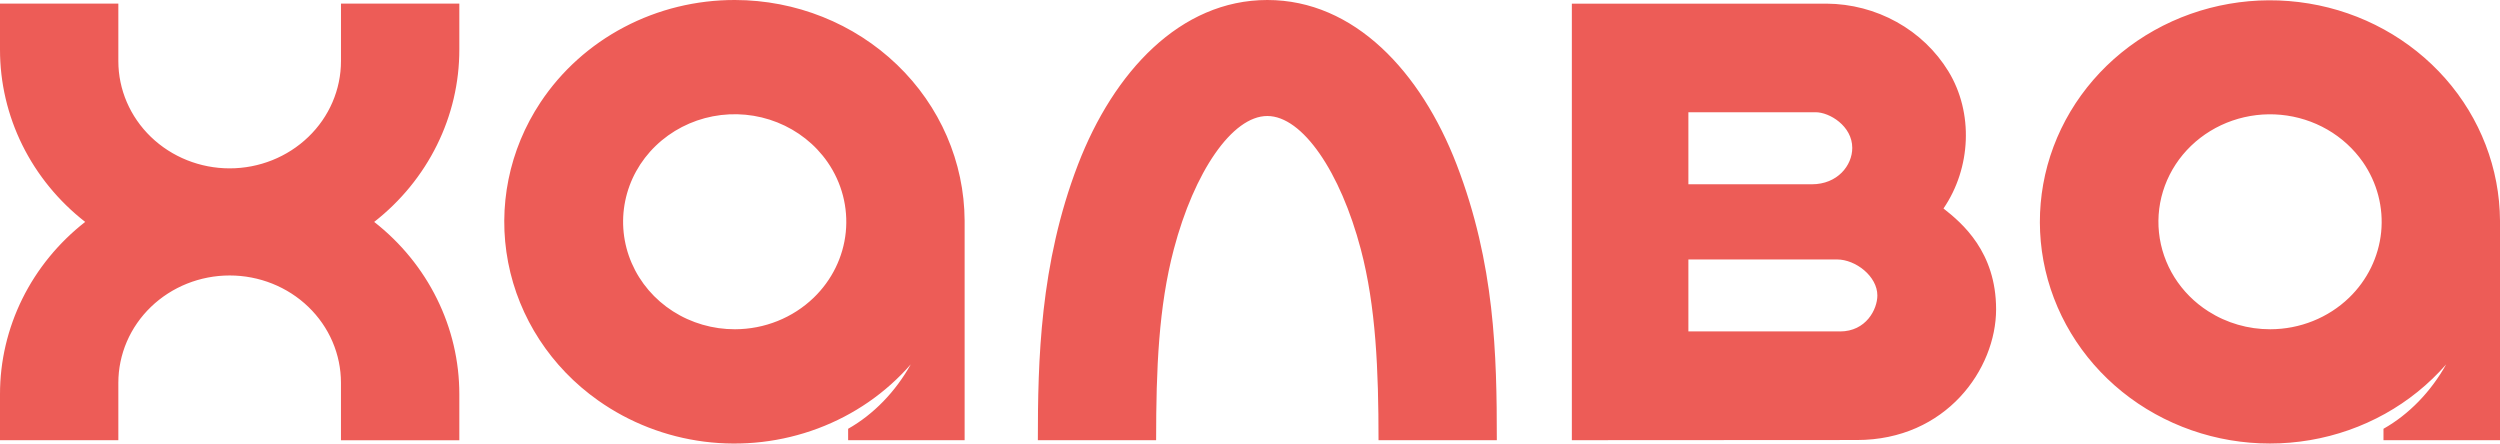 <svg width="107" height="19" viewBox="0 0 107 19" fill="none" xmlns="http://www.w3.org/2000/svg">
<path d="M31.458 14.092C30.513 14.095 29.589 13.827 28.801 13.323C28.014 12.819 27.4 12.101 27.036 11.26C26.672 10.419 26.576 9.493 26.759 8.6C26.942 7.706 27.396 6.885 28.064 6.242C28.732 5.597 29.583 5.157 30.51 4.978C31.436 4.8 32.397 4.89 33.27 5.239C34.144 5.588 34.89 6.177 35.416 6.933C36.03 7.817 36.306 8.88 36.199 9.939C36.092 10.999 35.606 11.989 34.827 12.741C33.933 13.604 32.721 14.09 31.458 14.092ZM31.458 2.60844e-05C29.801 -0.004 28.169 0.395 26.714 1.161C25.26 1.925 24.029 3.032 23.135 4.378C21.786 6.409 21.291 8.86 21.749 11.232C22.207 13.604 23.585 15.717 25.601 17.14C26.938 18.086 28.5 18.692 30.142 18.902C31.785 19.111 33.456 18.918 35.002 18.339C36.546 17.762 37.914 16.818 38.981 15.594C38.331 16.761 37.389 17.737 36.3 18.352V18.841H41.286V9.442C41.274 6.935 40.233 4.536 38.393 2.77C36.549 0.999 34.057 0.004 31.458 2.60844e-05ZM78.75 14.184H72.263V11.105H78.627C79.422 11.105 80.351 11.826 80.351 12.645C80.351 13.239 79.868 14.186 78.75 14.186V14.184ZM72.263 4.806L77.712 4.804C78.301 4.804 79.277 5.391 79.277 6.331C79.277 7.081 78.645 7.887 77.547 7.887H72.263V4.805V4.806ZM83.181 8.924C84.364 7.192 84.473 4.824 83.392 3.053C82.856 2.177 82.094 1.45 81.181 0.943C80.266 0.434 79.231 0.163 78.177 0.156H67.275V18.84L79.472 18.833C83.298 18.833 85.433 15.791 85.433 13.239C85.433 10.783 83.983 9.551 83.18 8.922L83.181 8.924ZM62.344 7.041C63.98 11.295 64.064 15.154 64.064 18.841H59.001C59.001 15.851 58.892 13.127 58.242 10.665C57.371 7.364 55.749 4.965 54.241 4.965C52.734 4.965 51.111 7.364 50.24 10.665C49.59 13.127 49.482 15.78 49.482 18.841H44.42C44.42 15.486 44.502 11.295 46.139 7.041C47.664 3.078 50.516 2.60844e-05 54.242 2.60844e-05C57.968 2.60844e-05 60.817 3.078 62.344 7.041ZM14.594 0.155H19.659V2.123C19.66 3.537 19.333 4.933 18.702 6.208C18.071 7.485 17.153 8.609 16.015 9.498C17.153 10.387 18.072 11.512 18.702 12.789C19.333 14.064 19.66 15.46 19.659 16.874V18.842H14.593V16.381C14.593 15.778 14.47 15.181 14.231 14.624C13.992 14.067 13.641 13.561 13.199 13.135C12.305 12.273 11.093 11.79 9.83 11.79C8.567 11.79 7.356 12.273 6.461 13.135C6.019 13.561 5.668 14.066 5.428 14.623C5.189 15.181 5.065 15.778 5.065 16.381V18.841H5.0398e-06V16.873C-0.001 15.459 0.326 14.063 0.956 12.788C1.588 11.511 2.507 10.387 3.646 9.498C2.506 8.609 1.587 7.485 0.955 6.207C0.325 4.932 -0.001 3.536 5.0398e-06 2.122V0.155H5.065V2.615C5.065 3.832 5.567 4.999 6.46 5.86C7.355 6.722 8.566 7.206 9.829 7.206C11.092 7.206 12.304 6.722 13.198 5.86C13.641 5.434 13.992 4.929 14.231 4.372C14.471 3.815 14.594 3.217 14.594 2.614V0.156V0.155ZM97.171 14.092C96.226 14.095 95.302 13.827 94.514 13.323C93.926 12.948 93.431 12.451 93.066 11.868C92.701 11.285 92.475 10.63 92.404 9.952C92.333 9.274 92.42 8.589 92.657 7.948C92.895 7.306 93.278 6.723 93.777 6.242C94.277 5.761 94.881 5.392 95.546 5.162C96.21 4.933 96.919 4.848 97.622 4.914C98.325 4.98 99.003 5.196 99.61 5.545C100.216 5.894 100.735 6.369 101.13 6.934C101.743 7.818 102.02 8.88 101.913 9.94C101.805 10.999 101.321 11.989 100.542 12.741C99.647 13.605 98.435 14.09 97.171 14.092ZM107 9.442C106.986 7.213 106.158 5.061 104.664 3.364C103.166 1.664 101.098 0.526 98.821 0.15C96.542 -0.227 94.199 0.18 92.199 1.301C90.202 2.42 88.677 4.182 87.89 6.279C87.106 8.375 87.112 10.67 87.908 12.761C88.705 14.855 90.24 16.61 92.242 17.718C94.248 18.83 96.593 19.226 98.87 18.837C101.145 18.45 103.207 17.303 104.696 15.595C104.045 16.761 103.104 17.737 102.013 18.352V18.841H107V9.442H106.999H107Z" fill="#ED5C57"/>
</svg>
